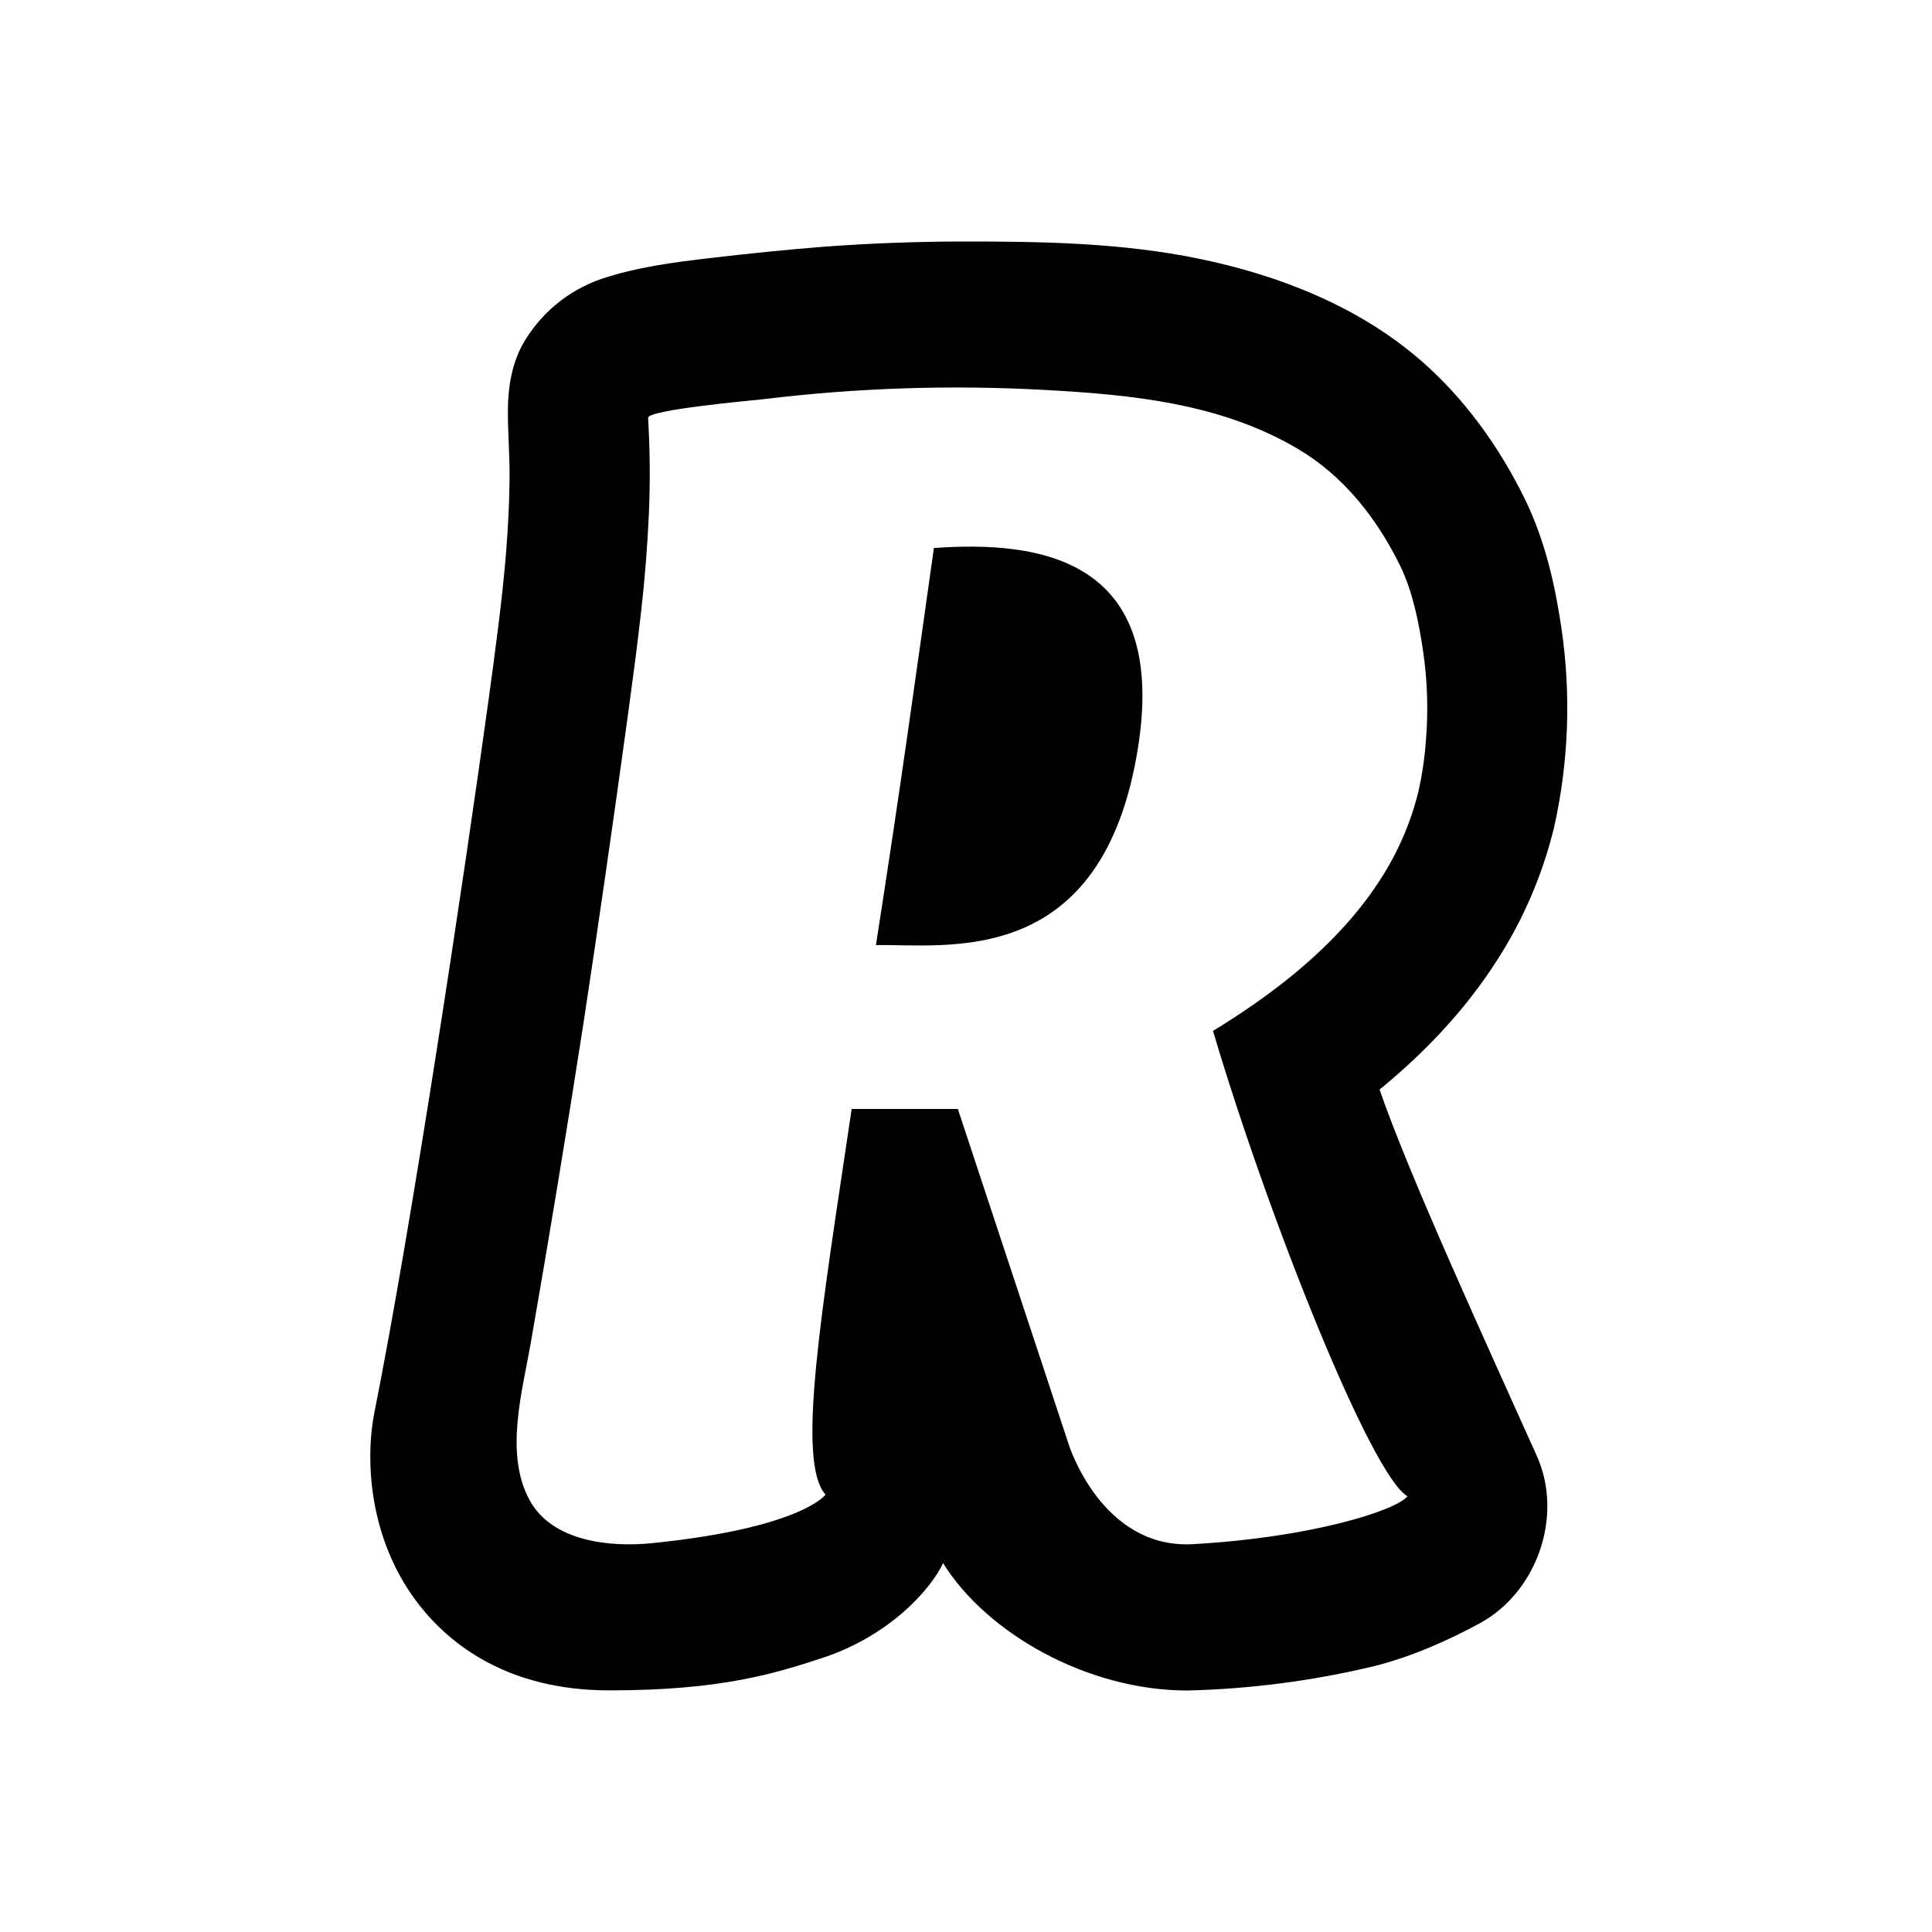 <svg width="120" height="120" viewBox="0 0 120 120" fill="none" xmlns="http://www.w3.org/2000/svg">
<path d="M95.453 90.427C97.137 94.174 95.442 98.906 91.928 100.815C89.918 101.91 87.616 102.926 85.317 103.496C81.525 104.402 77.649 104.906 73.752 105C67.519 105 61.268 101.43 58.576 97.088C57.882 98.588 55.369 101.599 50.963 103.016C48.184 103.916 44.832 105 37.831 104.992C31.557 104.989 27.979 102.143 26.093 99.757C23.078 95.963 22.636 91.14 23.224 87.892L23.254 87.735C25.621 75.859 28.857 54.266 30.349 43.448L30.364 43.343C30.769 40.343 31.186 37.343 31.433 34.32C31.553 32.798 31.636 31.268 31.651 29.741C31.666 28.298 31.534 26.854 31.546 25.414C31.561 24.053 31.782 22.676 32.419 21.469C33.495 19.521 35.257 18.043 37.362 17.321C39.563 16.586 41.862 16.29 44.153 16.024C46.493 15.745 48.839 15.511 51.188 15.323C54.053 15.111 56.925 15.004 59.798 15C64.711 14.996 69.661 15.075 74.502 16.076C79.437 17.093 84.424 19.039 88.317 22.448C90.983 24.784 93.102 27.728 94.692 30.953C96.087 33.795 96.653 36.784 96.991 39.068C97.59 43.169 97.432 47.346 96.526 51.39C95.809 54.34 94.601 57.148 92.952 59.696C91.099 62.576 88.718 65.19 85.688 67.676C87.533 73.039 92.348 83.509 95.453 90.427ZM40.253 25.958C40.373 27.945 40.388 29.948 40.302 31.943C40.21 33.98 40.047 36.014 39.814 38.04C39.589 40.058 39.319 42.071 39.046 44.081L38.956 44.738C38.093 51.026 37.189 57.308 36.237 63.578C35.217 70.156 34.134 76.725 32.989 83.284C32.468 86.344 31.302 90.263 32.899 93.184C34.324 95.79 37.977 96.109 40.527 95.846C49.804 94.897 51.278 92.835 51.278 92.835C49.429 90.784 51.038 81.439 52.898 68.88H59.494L66.394 89.756C66.394 89.756 68.431 96.221 74.082 95.91C81.327 95.513 86.656 93.855 87.424 92.936C85.193 91.691 78.814 75.743 75.342 64.031C77.022 63.004 78.653 61.89 80.194 60.641C82.294 58.928 84.244 56.951 85.733 54.63C86.82 52.959 87.618 51.117 88.096 49.181C88.33 48.142 88.487 47.087 88.564 46.024C88.72 44.166 88.662 42.296 88.392 40.451C88.129 38.681 87.743 36.713 86.956 35.119C85.486 32.13 83.408 29.524 80.577 27.859C75.796 25.046 70.283 24.514 64.913 24.221C59.086 23.897 53.242 24.088 47.449 24.791C46.797 24.866 40.227 25.448 40.257 25.954L40.253 25.958ZM58.006 34.039C56.896 41.858 56.007 48.446 54.406 58.703C58.729 58.609 68.543 60.33 70.703 46.313C72.492 34.65 64.519 33.57 58.006 34.039Z" fill="black"/>
</svg>

